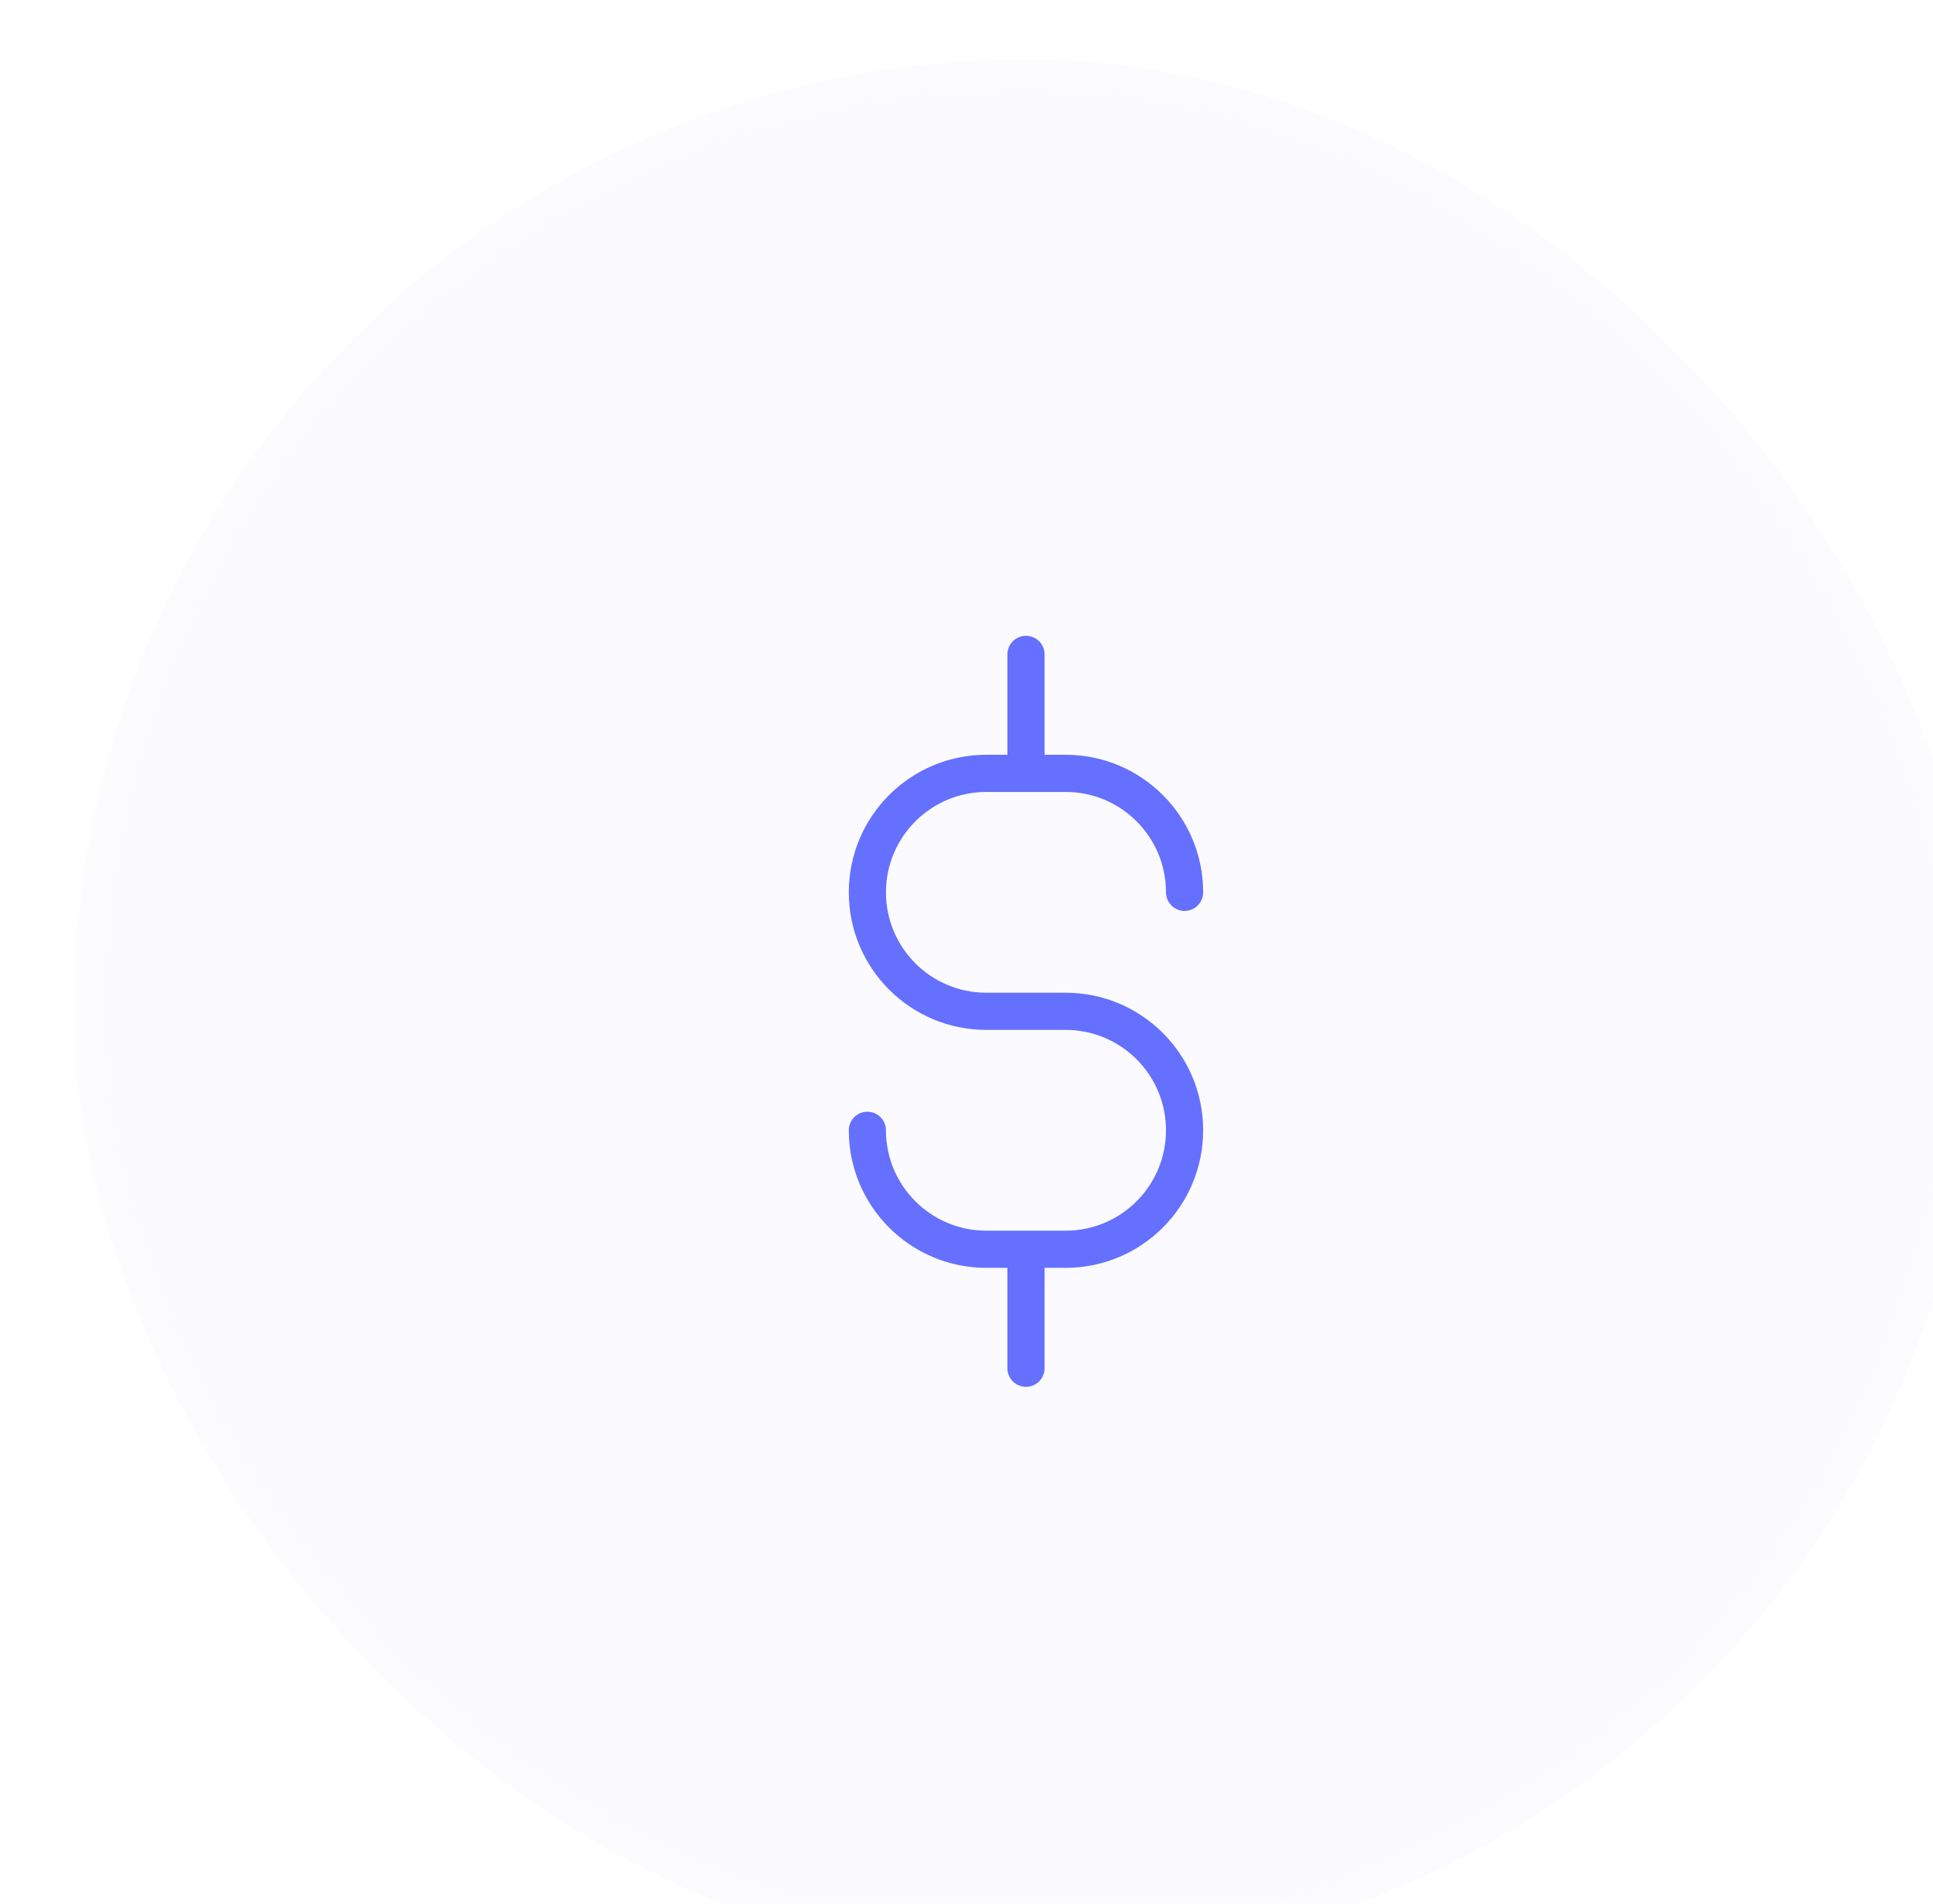 <svg width="65" height="64" viewBox="0 0 65 64" fill="none" xmlns="http://www.w3.org/2000/svg">
<g filter="url(#filter0_i_81_2024)">
<rect x="0.5" width="64" height="64" rx="32" fill="#6570FF" fill-opacity="0.03"/>
<rect x="1" y="0.5" width="63" height="63" rx="31.5" stroke="white" stroke-opacity="0.1"/>
<path d="M32.5 40V44M32.5 40H33.833C36.042 40 37.833 38.209 37.833 36C37.833 33.791 36.042 32 33.833 32H31.167C28.957 32 27.167 30.209 27.167 28C27.167 25.791 28.957 24 31.167 24H32.5M32.5 40H31.167C28.957 40 27.167 38.209 27.167 36M32.5 24V20M32.5 24H33.833C36.042 24 37.833 25.791 37.833 28" stroke="#6570FF" stroke-width="1.25" stroke-linecap="round"/>
</g>
<defs>
<filter id="filter0_i_81_2024" x="-24.9" y="-25.4" width="114.8" height="114.8" filterUnits="userSpaceOnUse" color-interpolation-filters="sRGB">
<feFlood flood-opacity="0" result="BackgroundImageFix"/>
<feBlend mode="normal" in="SourceGraphic" in2="BackgroundImageFix" result="shape"/>
<feColorMatrix in="SourceAlpha" type="matrix" values="0 0 0 0 0 0 0 0 0 0 0 0 0 0 0 0 0 0 127 0" result="hardAlpha"/>
<feOffset dx="2" dy="2"/>
<feGaussianBlur stdDeviation="9.85"/>
<feComposite in2="hardAlpha" operator="arithmetic" k2="-1" k3="1"/>
<feColorMatrix type="matrix" values="0 0 0 0 1 0 0 0 0 1 0 0 0 0 1 0 0 0 0.15 0"/>
<feBlend mode="normal" in2="shape" result="effect1_innerShadow_81_2024"/>
</filter>
</defs>
</svg>
